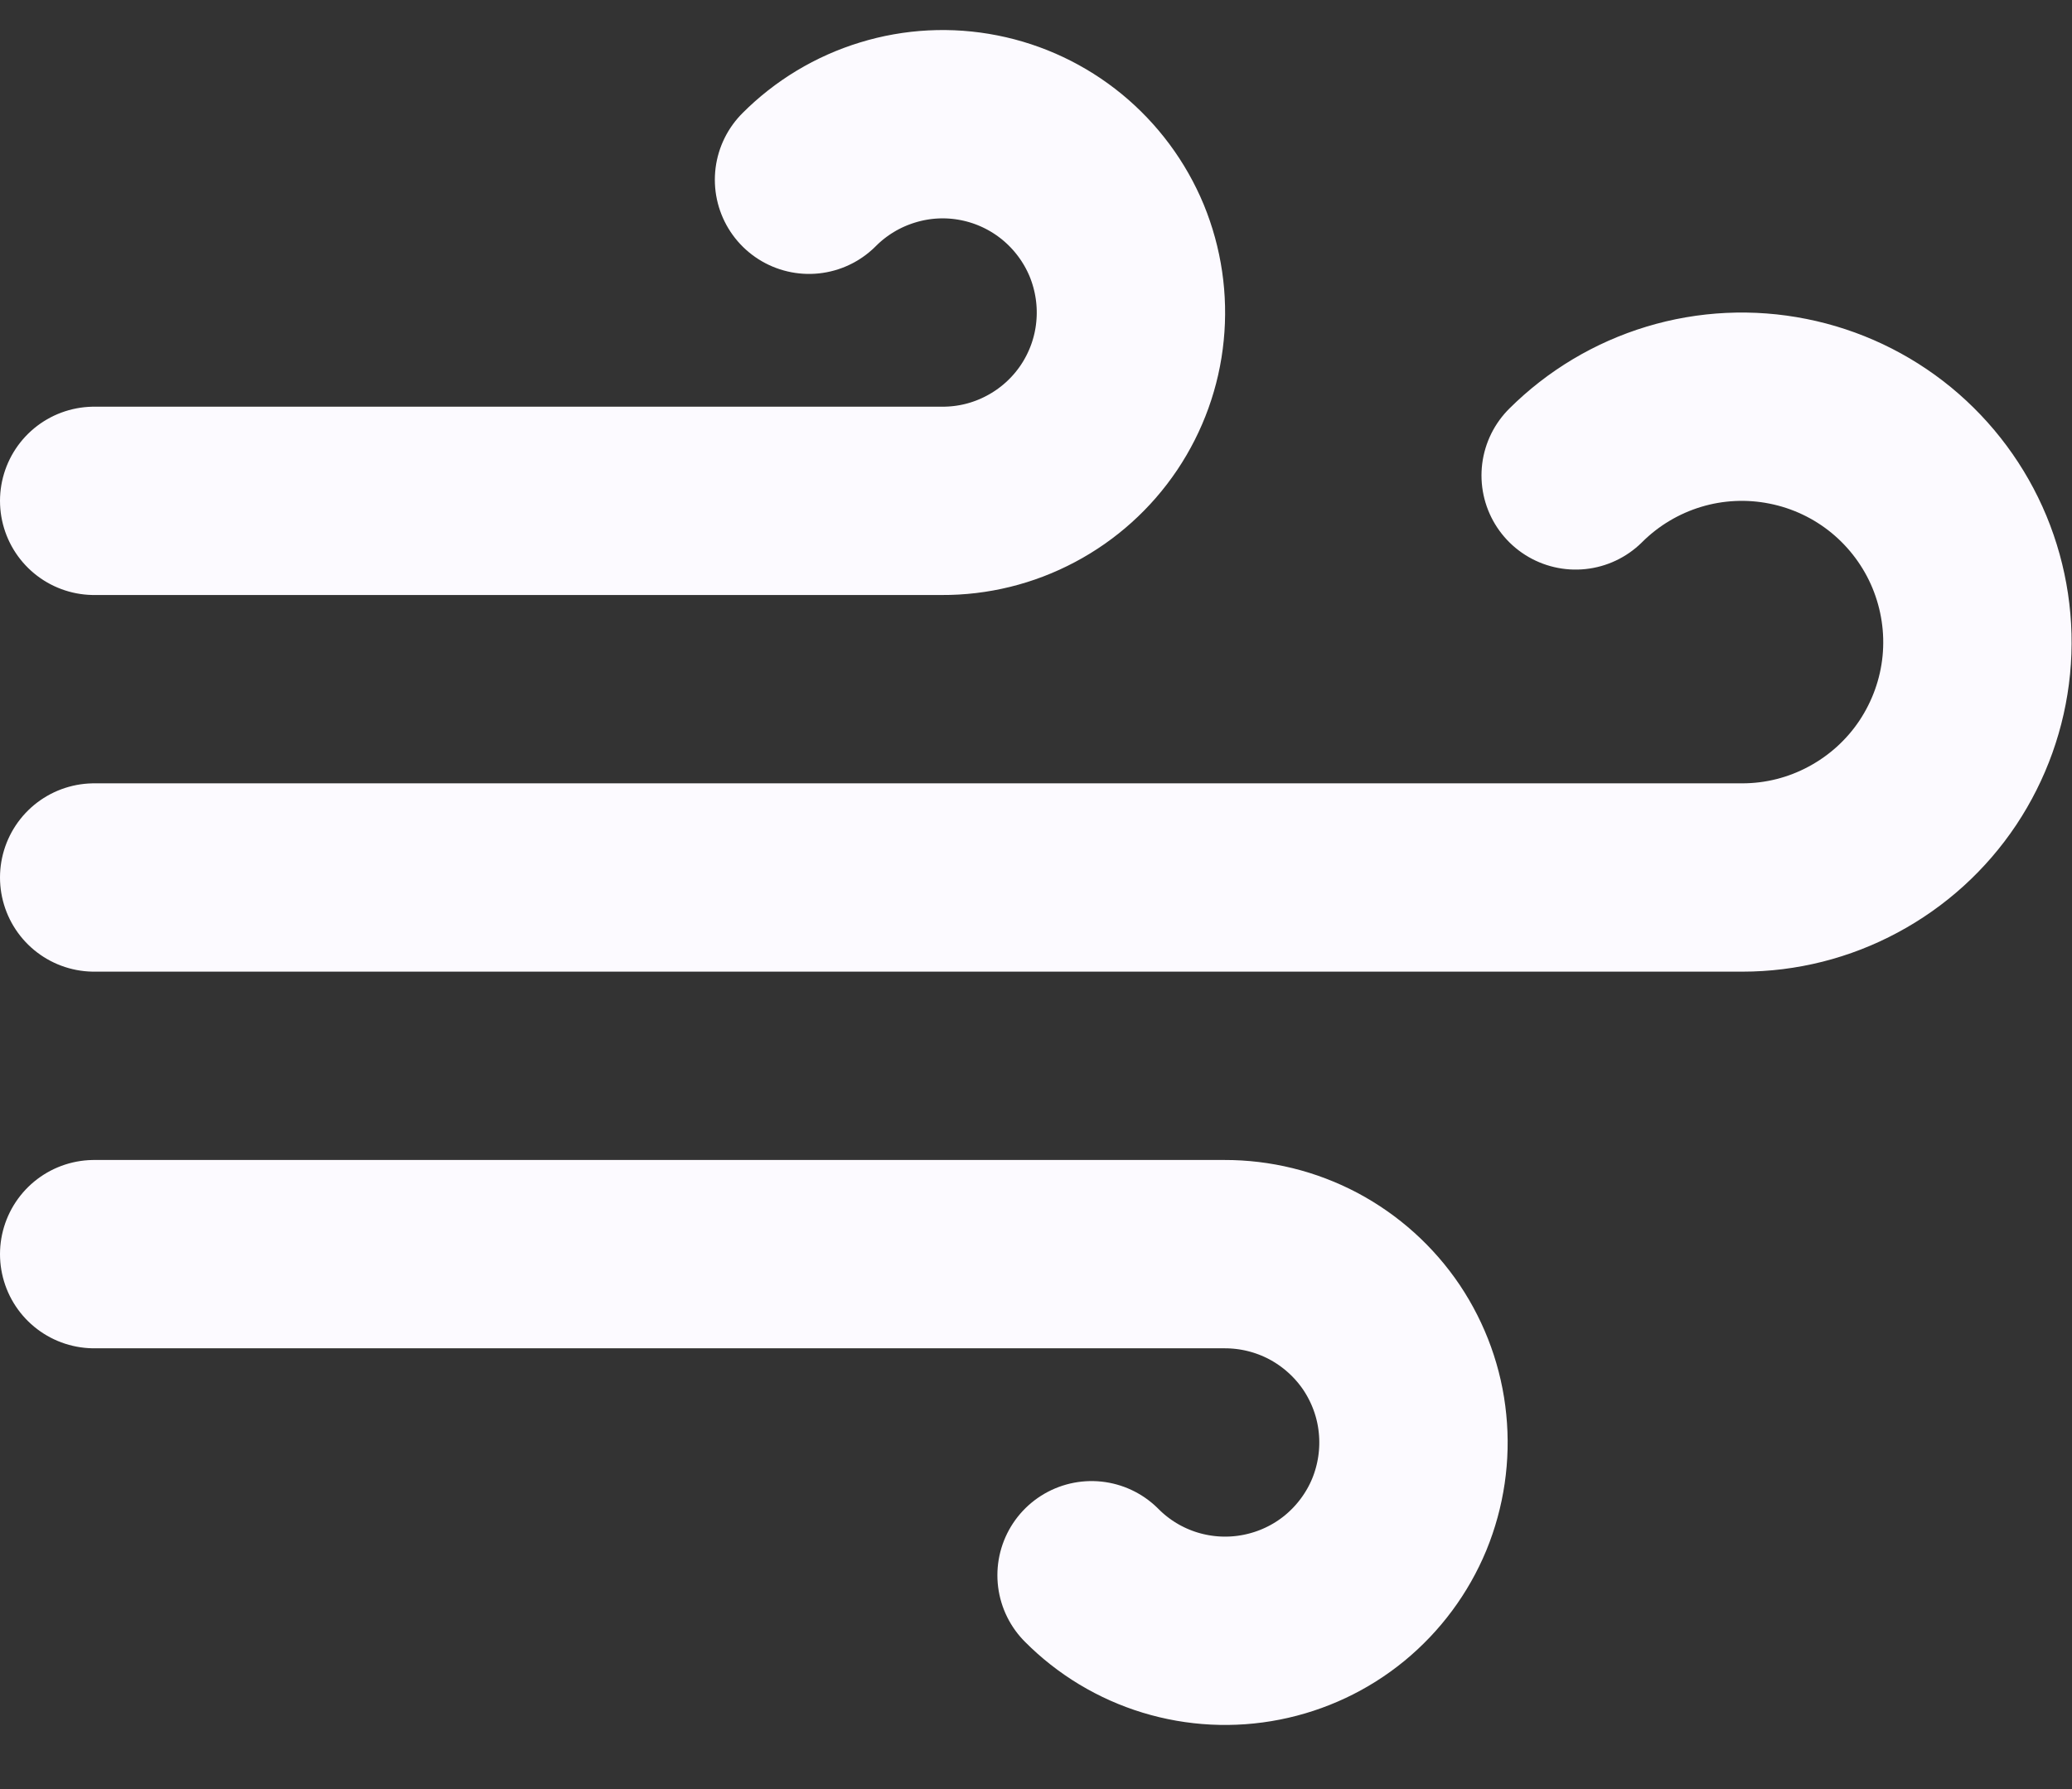 <?xml version="1.0" encoding="UTF-8"?>
<svg xmlns="http://www.w3.org/2000/svg" width="22" height="19" viewBox="0 0 22 19" fill="none">
  <rect x="0" y="0" width="22" height="19" fill="#333333" stroke="none"/>
  <path d="M8.59 1.909C8.822 1.676 9.109 1.503 9.424 1.407C9.739 1.31 10.073 1.293 10.396 1.357C10.72 1.421 11.022 1.564 11.277 1.773C11.531 1.982 11.731 2.251 11.857 2.555C11.982 2.86 12.031 3.191 11.998 3.518C11.966 3.846 11.852 4.161 11.669 4.434C11.485 4.708 11.236 4.932 10.945 5.086C10.654 5.241 10.329 5.321 10 5.319H1M11.59 16.729C11.822 16.963 12.109 17.136 12.424 17.232C12.739 17.328 13.073 17.345 13.396 17.281C13.72 17.217 14.022 17.075 14.277 16.866C14.531 16.657 14.731 16.388 14.857 16.084C14.982 15.779 15.031 15.448 14.998 15.12C14.966 14.792 14.852 14.478 14.669 14.204C14.485 13.931 14.236 13.707 13.945 13.552C13.654 13.398 13.329 13.318 13 13.319H1M16.73 5.049C17.021 4.759 17.379 4.545 17.772 4.426C18.165 4.307 18.582 4.287 18.985 4.368C19.387 4.448 19.764 4.626 20.082 4.887C20.399 5.148 20.648 5.483 20.805 5.862C20.962 6.242 21.024 6.654 20.984 7.063C20.944 7.472 20.803 7.864 20.576 8.206C20.348 8.548 20.039 8.828 19.677 9.022C19.315 9.217 18.911 9.319 18.5 9.319H1" stroke="#FCFAFF" stroke-width="2" stroke-linecap="round" stroke-linejoin="round"></path>
</svg>
